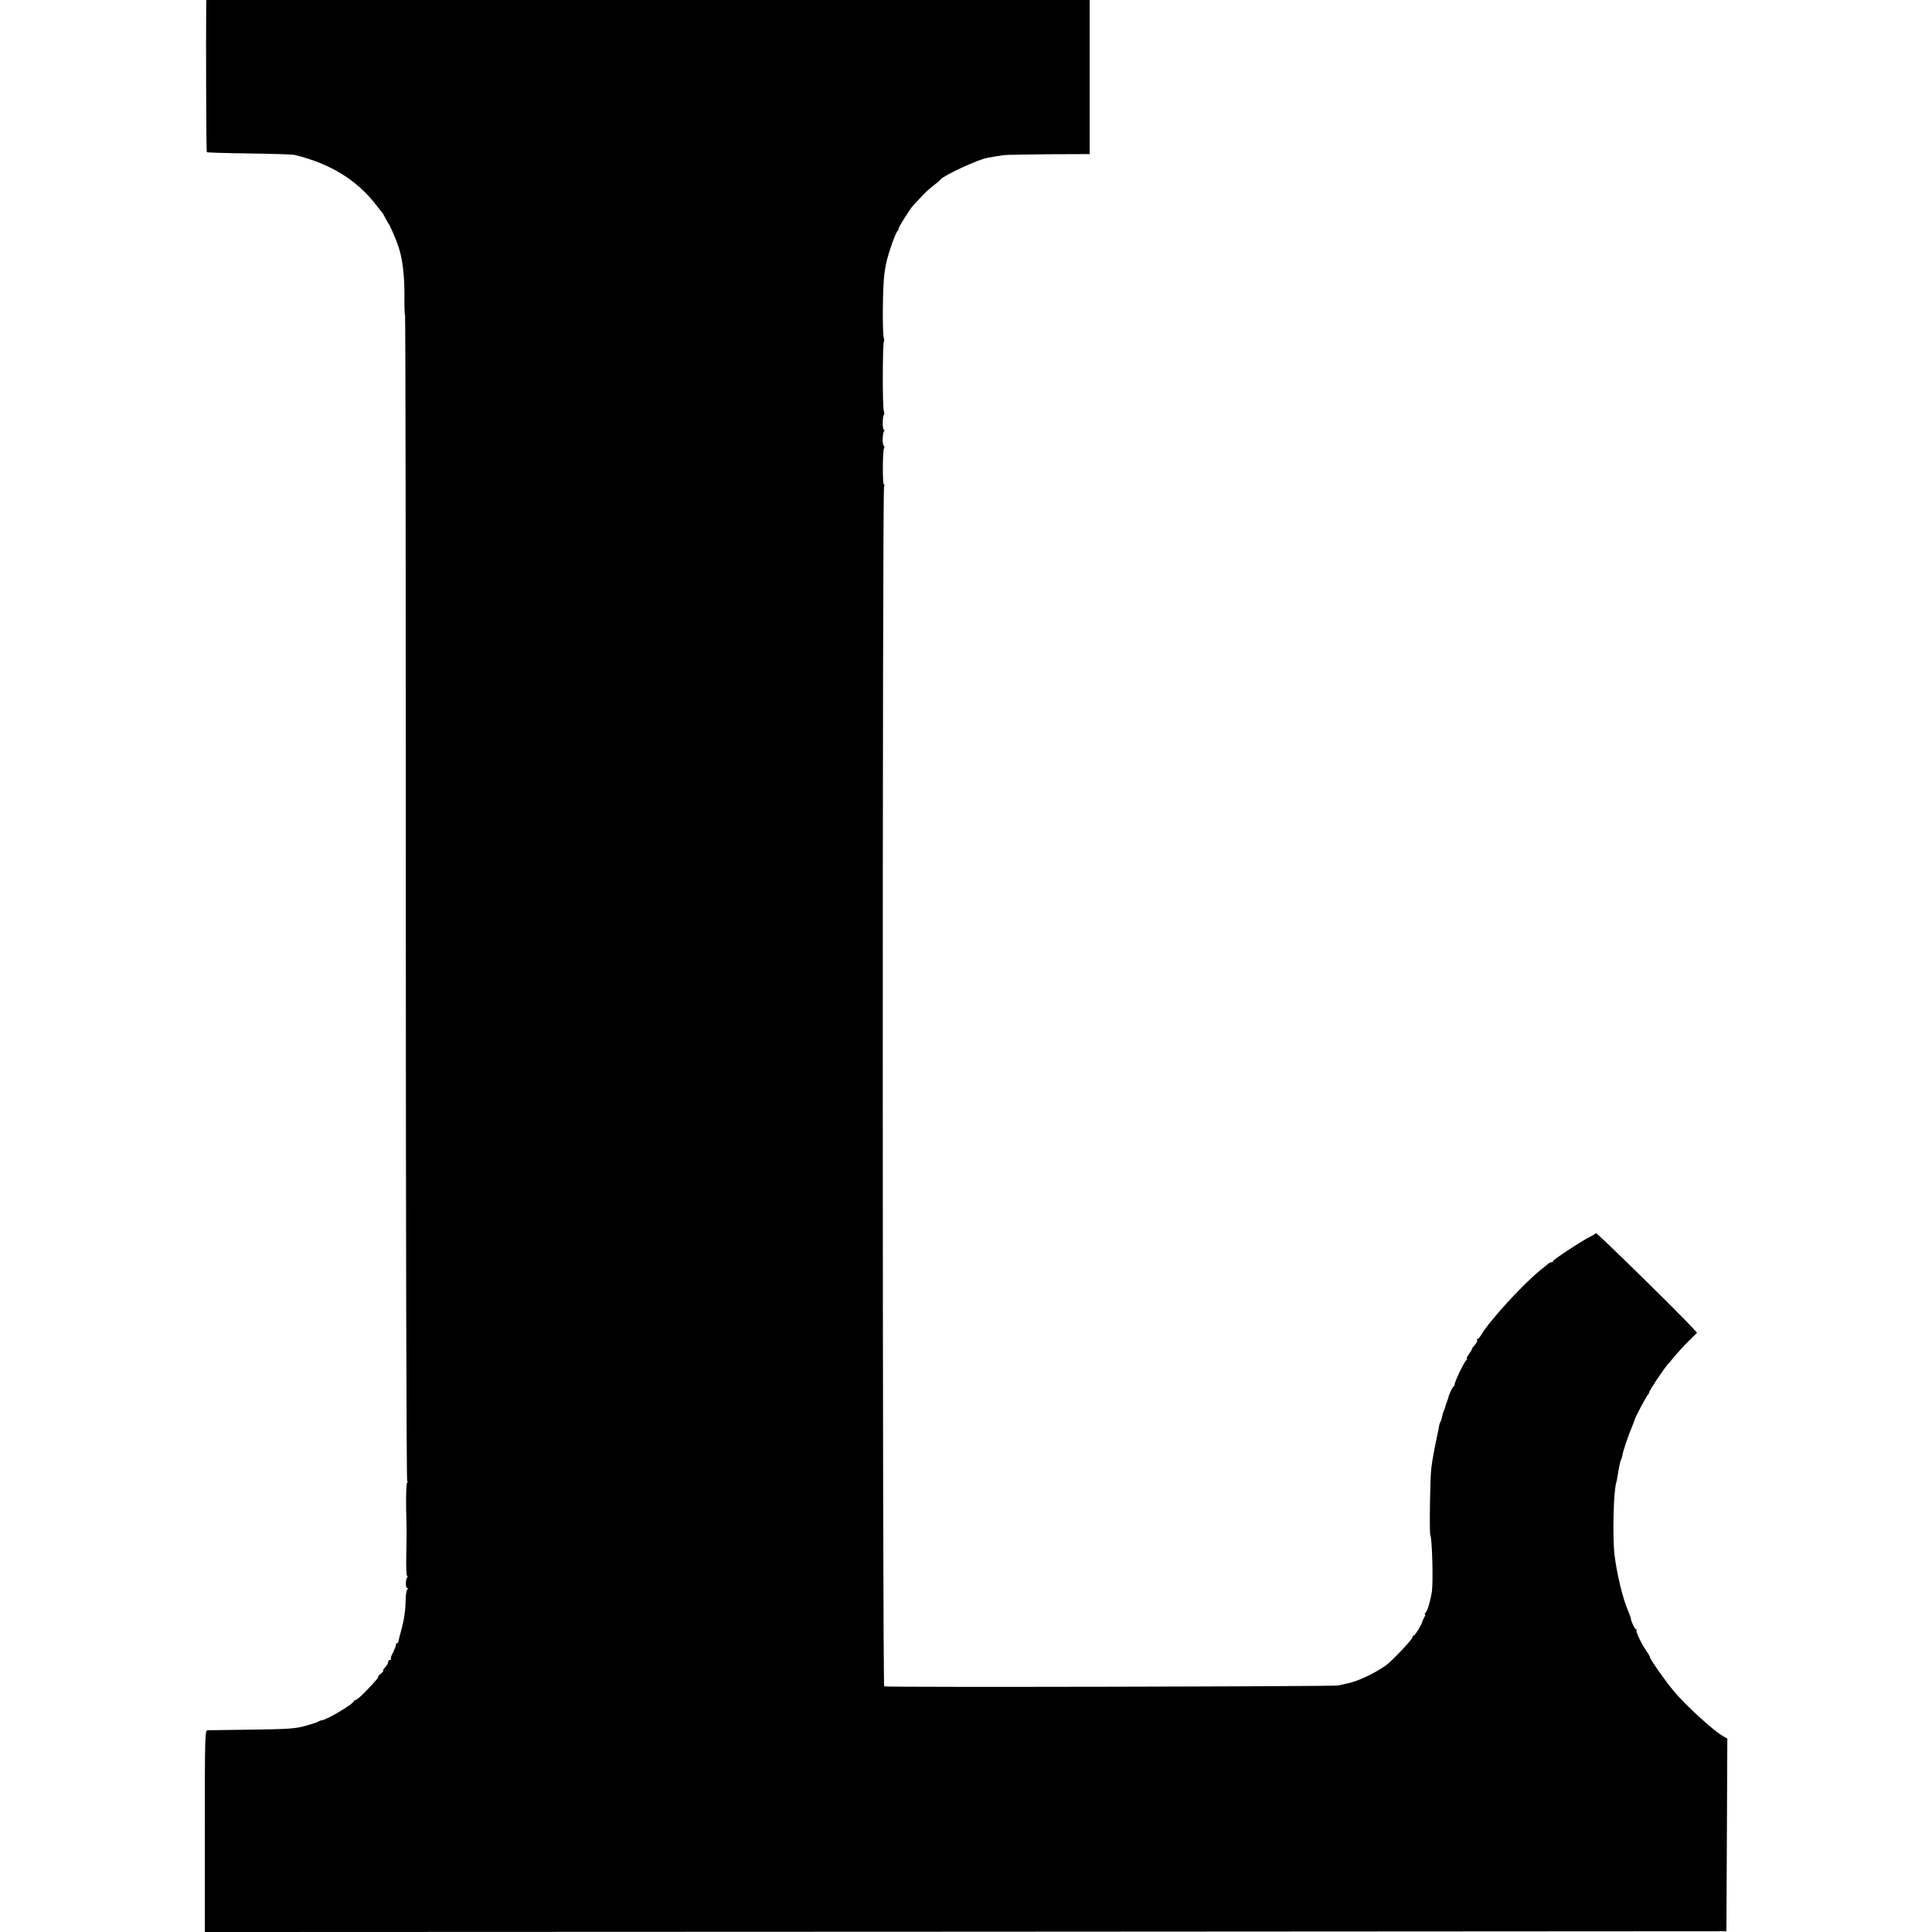 <?xml version="1.0" standalone="no"?>
<!DOCTYPE svg PUBLIC "-//W3C//DTD SVG 20010904//EN"
 "http://www.w3.org/TR/2001/REC-SVG-20010904/DTD/svg10.dtd">
<svg version="1.0" xmlns="http://www.w3.org/2000/svg"
 width="1264pt" height="1264pt" viewBox="0 0 1264 1264"
 preserveAspectRatio="xMidYMid meet">
<g transform="translate(0,1264) scale(0.1,-0.1)"
fill="#000000" stroke="none">
<path d="M1349 12593 c-2 -220 0 -945 4 -949 2 -2 127 -6 278 -8 151 -2 285
-6 298 -10 231 -56 405 -163 531 -326 19 -25 37 -47 40 -50 3 -3 12 -18 20
-35 8 -16 17 -32 20 -35 10 -10 53 -110 69 -160 25 -79 37 -183 37 -308 -1
-73 1 -132 4 -132 3 0 5 -1717 5 -3815 0 -2165 4 -3815 9 -3815 5 0 4 -6 -1
-12 -5 -7 -7 -80 -6 -163 4 -183 4 -144 1 -308 -2 -75 1 -137 5 -137 5 0 5 -6
0 -12 -11 -18 -10 -68 2 -68 7 0 7 -3 0 -8 -5 -4 -10 -32 -11 -62 -1 -78 -10
-136 -29 -205 -9 -33 -17 -66 -18 -72 0 -7 -4 -13 -9 -13 -4 0 -8 -6 -8 -13 0
-7 -9 -29 -19 -49 -11 -19 -17 -39 -14 -42 4 -3 1 -6 -5 -6 -7 0 -12 -6 -12
-13 0 -7 -9 -23 -20 -35 -12 -12 -17 -22 -13 -22 4 -1 -3 -10 -16 -20 -13 -11
-20 -20 -17 -20 8 0 -28 -41 -87 -101 -26 -27 -52 -49 -57 -49 -5 0 -13 -6
-17 -13 -15 -24 -179 -120 -208 -122 -5 0 -16 -4 -24 -9 -7 -5 -45 -17 -85
-28 -61 -17 -111 -21 -346 -24 -151 -2 -283 -4 -292 -4 -17 0 -18 -38 -18
-660 l0 -660 4978 2 4977 3 3 630 3 630 -32 19 c-65 38 -248 206 -319 293 -61
73 -158 213 -156 223 0 3 -9 19 -20 35 -33 46 -74 132 -67 139 4 3 2 6 -3 6
-8 0 -36 59 -35 75 0 2 -8 24 -18 48 -35 80 -73 242 -88 362 -14 124 -7 422
12 478 2 7 6 28 9 47 9 58 17 93 22 102 3 5 8 20 10 35 5 27 42 135 65 188 7
17 13 32 13 35 2 14 82 165 89 168 4 2 7 8 7 13 0 11 86 140 116 176 11 12 33
38 49 59 17 20 56 63 89 96 l59 59 -24 26 c-93 102 -634 632 -638 626 -3 -5
-19 -15 -36 -23 -55 -27 -245 -152 -245 -161 0 -5 -3 -8 -8 -7 -4 2 -14 -3
-22 -9 -8 -7 -33 -28 -55 -45 -115 -94 -327 -326 -381 -416 -10 -18 -22 -32
-27 -32 -4 0 -6 -4 -3 -8 3 -5 -4 -18 -14 -30 -11 -12 -20 -24 -20 -28 0 -3
-9 -19 -21 -35 -11 -16 -17 -29 -12 -29 4 0 3 -4 -3 -8 -13 -8 -77 -141 -77
-159 0 -7 -3 -13 -6 -13 -6 0 -31 -51 -35 -73 -2 -6 -6 -20 -10 -29 -4 -9 -8
-22 -10 -30 -1 -7 -5 -18 -8 -24 -4 -6 -9 -22 -12 -37 -2 -15 -8 -32 -11 -37
-4 -6 -9 -22 -11 -36 -2 -13 -6 -34 -9 -46 -20 -93 -36 -178 -41 -226 -8 -67
-13 -423 -6 -436 12 -23 20 -317 9 -376 -11 -64 -30 -125 -41 -132 -6 -4 -7
-8 -3 -8 4 0 2 -10 -5 -22 -7 -13 -13 -25 -13 -28 -3 -18 -47 -90 -55 -90 -6
0 -10 -6 -10 -14 0 -12 -136 -156 -172 -181 -77 -55 -189 -107 -259 -120 -13
-3 -37 -8 -54 -12 -29 -7 -2949 -13 -2970 -6 -12 4 -13 7831 -1 7851 4 7 4 12
-1 12 -10 0 -9 222 1 238 3 6 3 13 -2 16 -10 6 -9 77 1 94 5 6 4 12 -1 12 -9
0 -9 87 1 96 3 3 3 16 -1 28 -9 25 -8 444 1 452 3 3 2 16 -2 28 -3 11 -6 95
-5 186 3 229 10 279 56 415 17 50 36 93 42 97 6 4 8 8 4 8 -8 0 75 134 96 155
6 7 30 32 53 57 23 25 59 59 80 74 21 16 43 34 48 41 25 29 254 134 308 141 4
1 22 4 40 7 17 3 45 7 61 10 17 2 150 5 297 6 l268 1 0 504 0 504 -2890 0
-2889 0 -1 -47z"/>
</g>
</svg>
